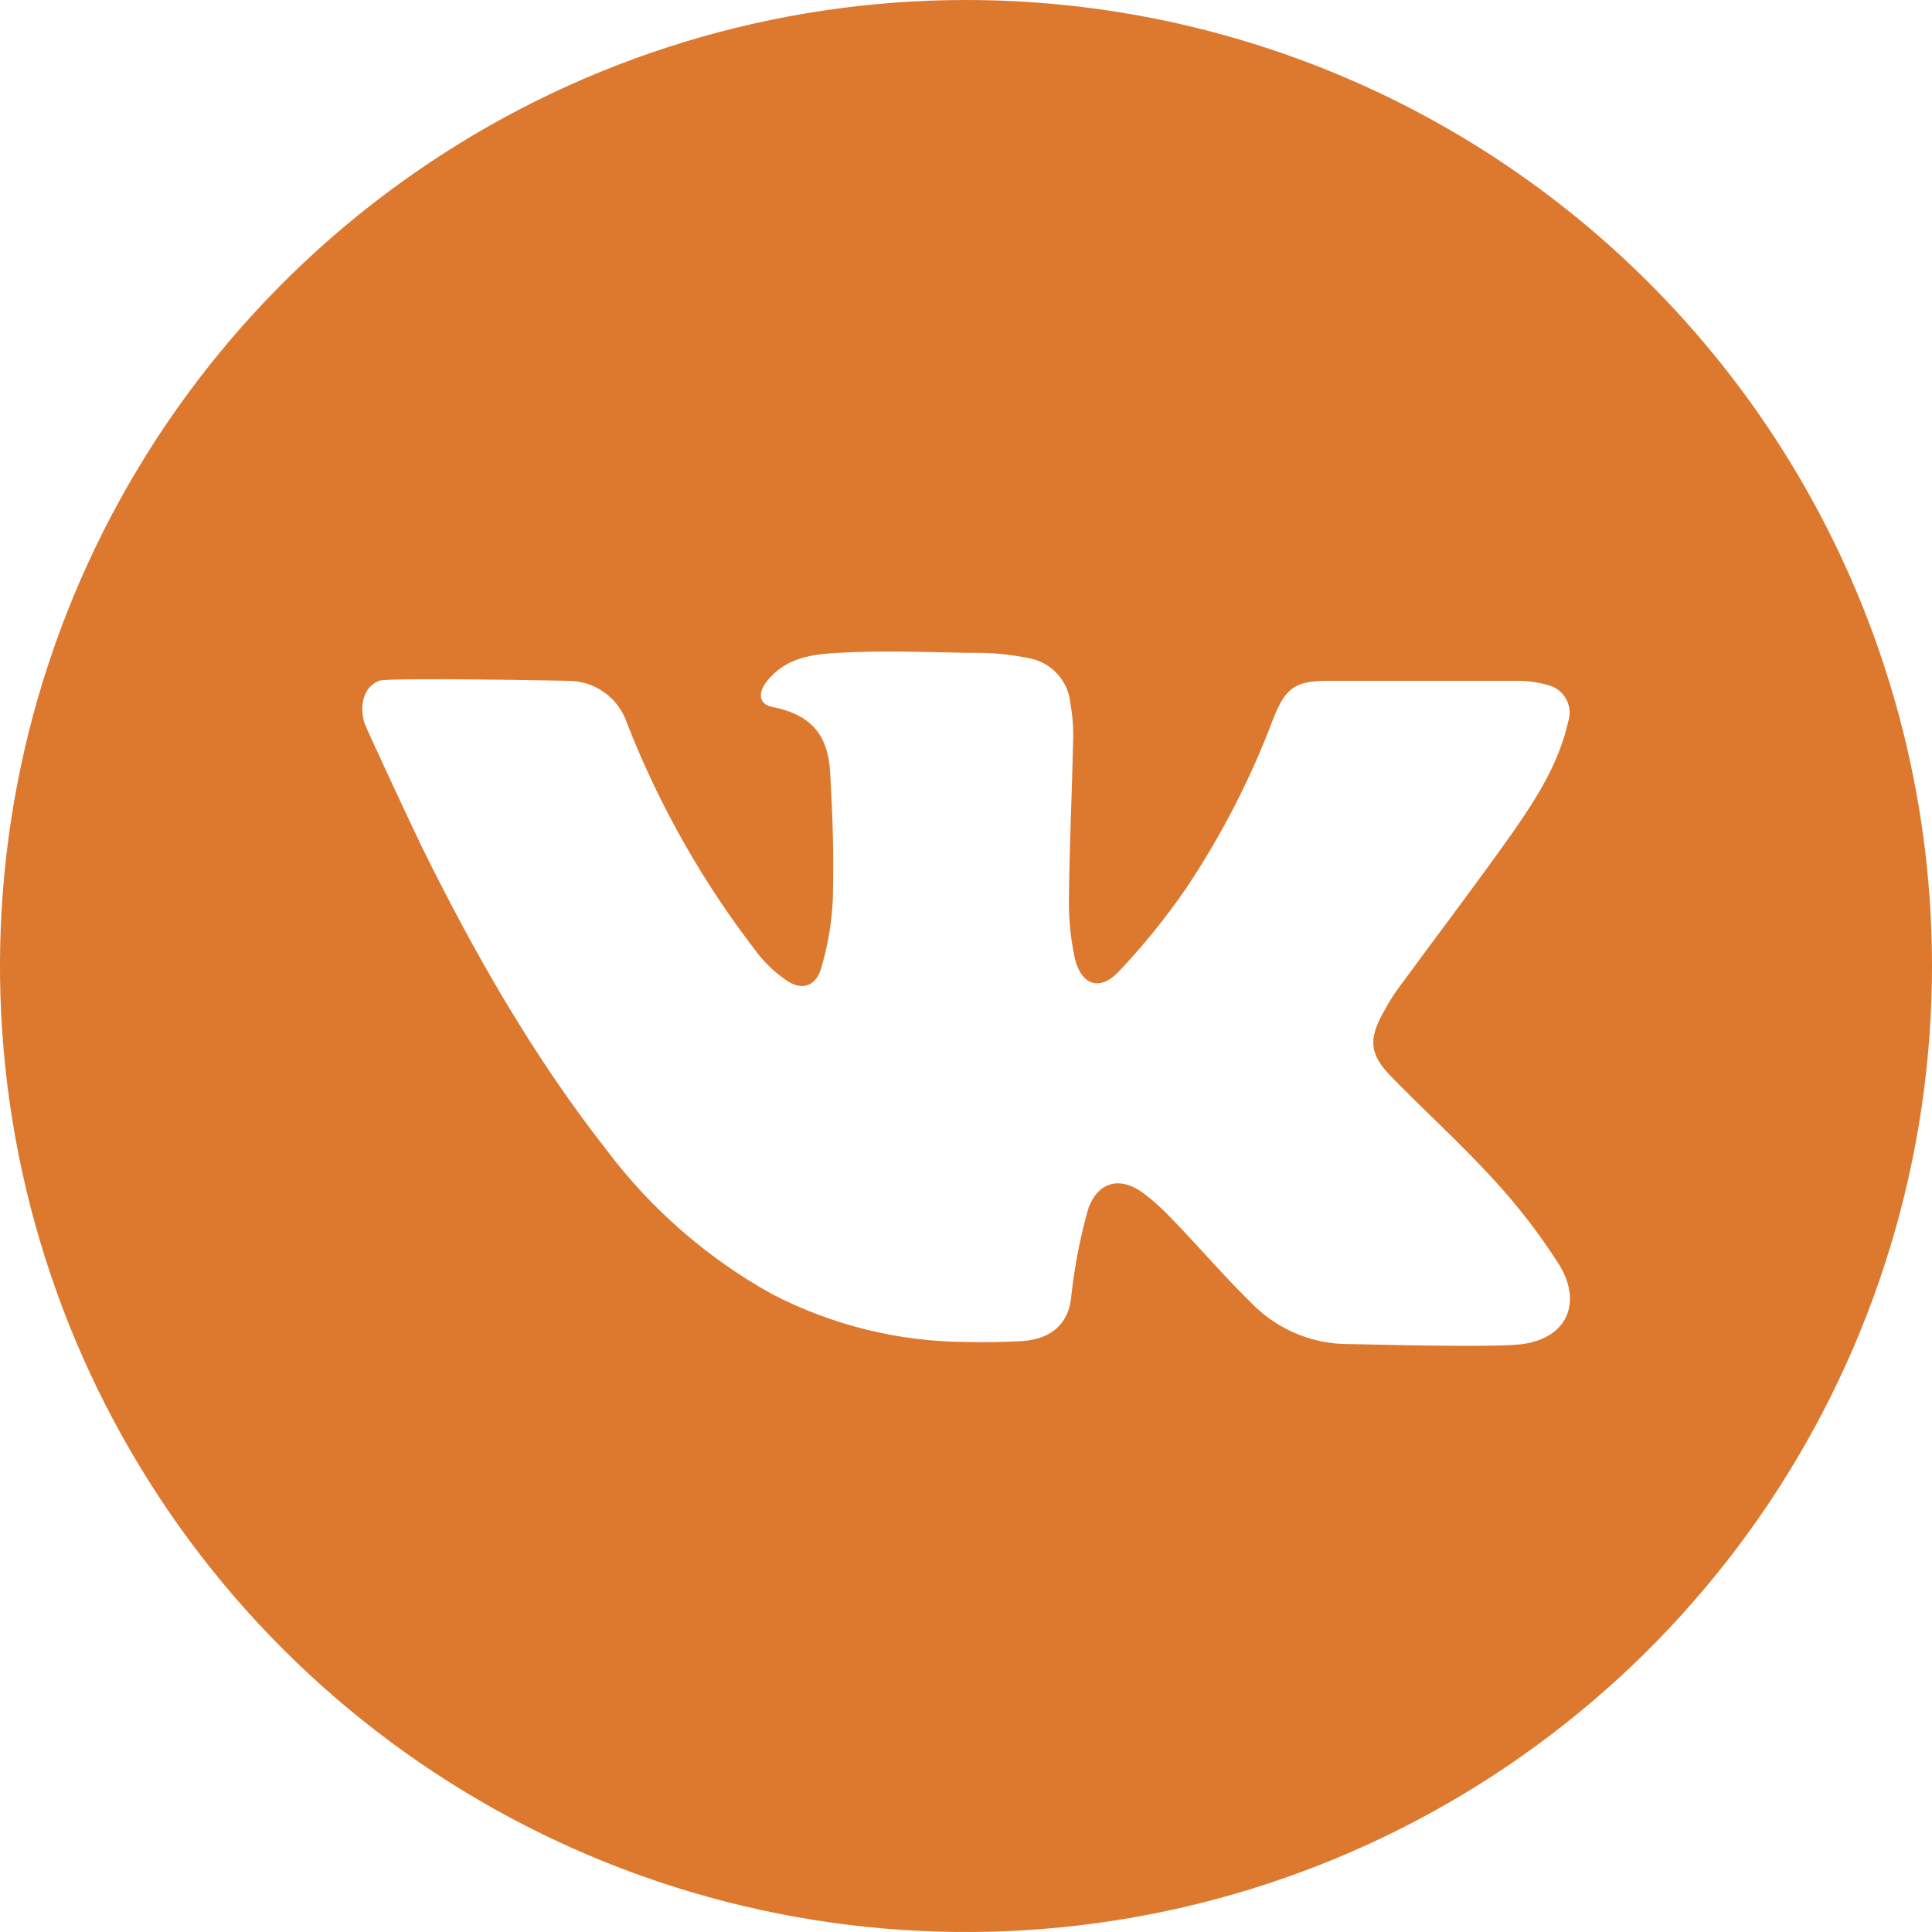 <?xml version="1.0" encoding="UTF-8"?> <svg xmlns="http://www.w3.org/2000/svg" width="55" height="55" viewBox="0 0 55 55" fill="none"> <g clip-path="url(#clip0_46_1348)"> <path d="M27.5 0C22.061 0 16.744 1.613 12.222 4.635C7.699 7.656 4.175 11.951 2.093 16.976C0.012 22.001 -0.533 27.53 0.528 32.865C1.59 38.2 4.209 43.099 8.055 46.945C11.9 50.791 16.801 53.41 22.135 54.472C27.47 55.533 32.999 54.988 38.024 52.907C43.049 50.825 47.344 47.3 50.365 42.778C53.387 38.256 55 32.939 55 27.5C55 20.206 52.103 13.212 46.945 8.055C41.788 2.897 34.794 0 27.5 0ZM43.35 38.263C42.55 38.375 38.638 38.263 38.434 38.263C37.423 38.276 36.447 37.889 35.719 37.188C34.894 36.391 34.156 35.516 33.35 34.688C33.112 34.433 32.854 34.199 32.578 33.987C31.934 33.494 31.297 33.603 30.994 34.366C30.757 35.186 30.592 36.026 30.5 36.875C30.447 37.644 29.959 38.125 29.097 38.178C28.562 38.206 28.028 38.219 27.5 38.203C25.575 38.193 23.68 37.724 21.972 36.837C20.123 35.808 18.512 34.401 17.244 32.706C15.159 30.044 13.494 27.119 12.006 24.103C11.928 23.95 10.403 20.706 10.366 20.553C10.228 20.044 10.366 19.553 10.787 19.381C11.056 19.278 16.081 19.381 16.166 19.381C16.54 19.379 16.904 19.495 17.208 19.714C17.511 19.932 17.737 20.241 17.853 20.597C18.783 22.975 20.055 25.205 21.628 27.216C21.849 27.483 22.106 27.718 22.394 27.913C22.803 28.194 23.191 28.097 23.359 27.622C23.56 26.967 23.677 26.29 23.709 25.606C23.738 24.25 23.709 23.359 23.634 22.003C23.584 21.134 23.278 20.375 21.997 20.128C21.603 20.056 21.569 19.731 21.822 19.406C22.35 18.734 23.072 18.625 23.881 18.584C25.087 18.516 26.294 18.562 27.5 18.584H27.762C28.288 18.582 28.811 18.636 29.325 18.744C29.629 18.806 29.905 18.964 30.111 19.196C30.318 19.427 30.445 19.719 30.472 20.028C30.534 20.37 30.56 20.718 30.55 21.066C30.519 22.544 30.447 24.025 30.431 25.503C30.417 26.09 30.47 26.676 30.591 27.25C30.762 28.038 31.303 28.234 31.841 27.666C32.537 26.932 33.176 26.145 33.75 25.312C34.768 23.795 35.607 22.164 36.25 20.453C36.6 19.575 36.875 19.381 37.812 19.381H43.144C43.461 19.376 43.777 19.418 44.081 19.506C44.189 19.535 44.29 19.585 44.377 19.654C44.465 19.723 44.537 19.809 44.589 19.908C44.642 20.006 44.674 20.114 44.682 20.225C44.691 20.336 44.677 20.448 44.641 20.553C44.378 21.722 43.747 22.719 43.078 23.678C41.994 25.212 40.85 26.709 39.741 28.225C39.607 28.421 39.485 28.624 39.375 28.834C38.956 29.591 38.987 30.012 39.594 30.637C40.562 31.634 41.597 32.566 42.531 33.591C43.217 34.336 43.836 35.141 44.381 35.994C45.047 37.069 44.625 38.081 43.35 38.263Z" fill="#DD792E"></path> </g> <defs> <clipPath id="clip0_46_1348"> <rect width="55" height="55" fill="white"></rect> </clipPath> </defs> </svg> 